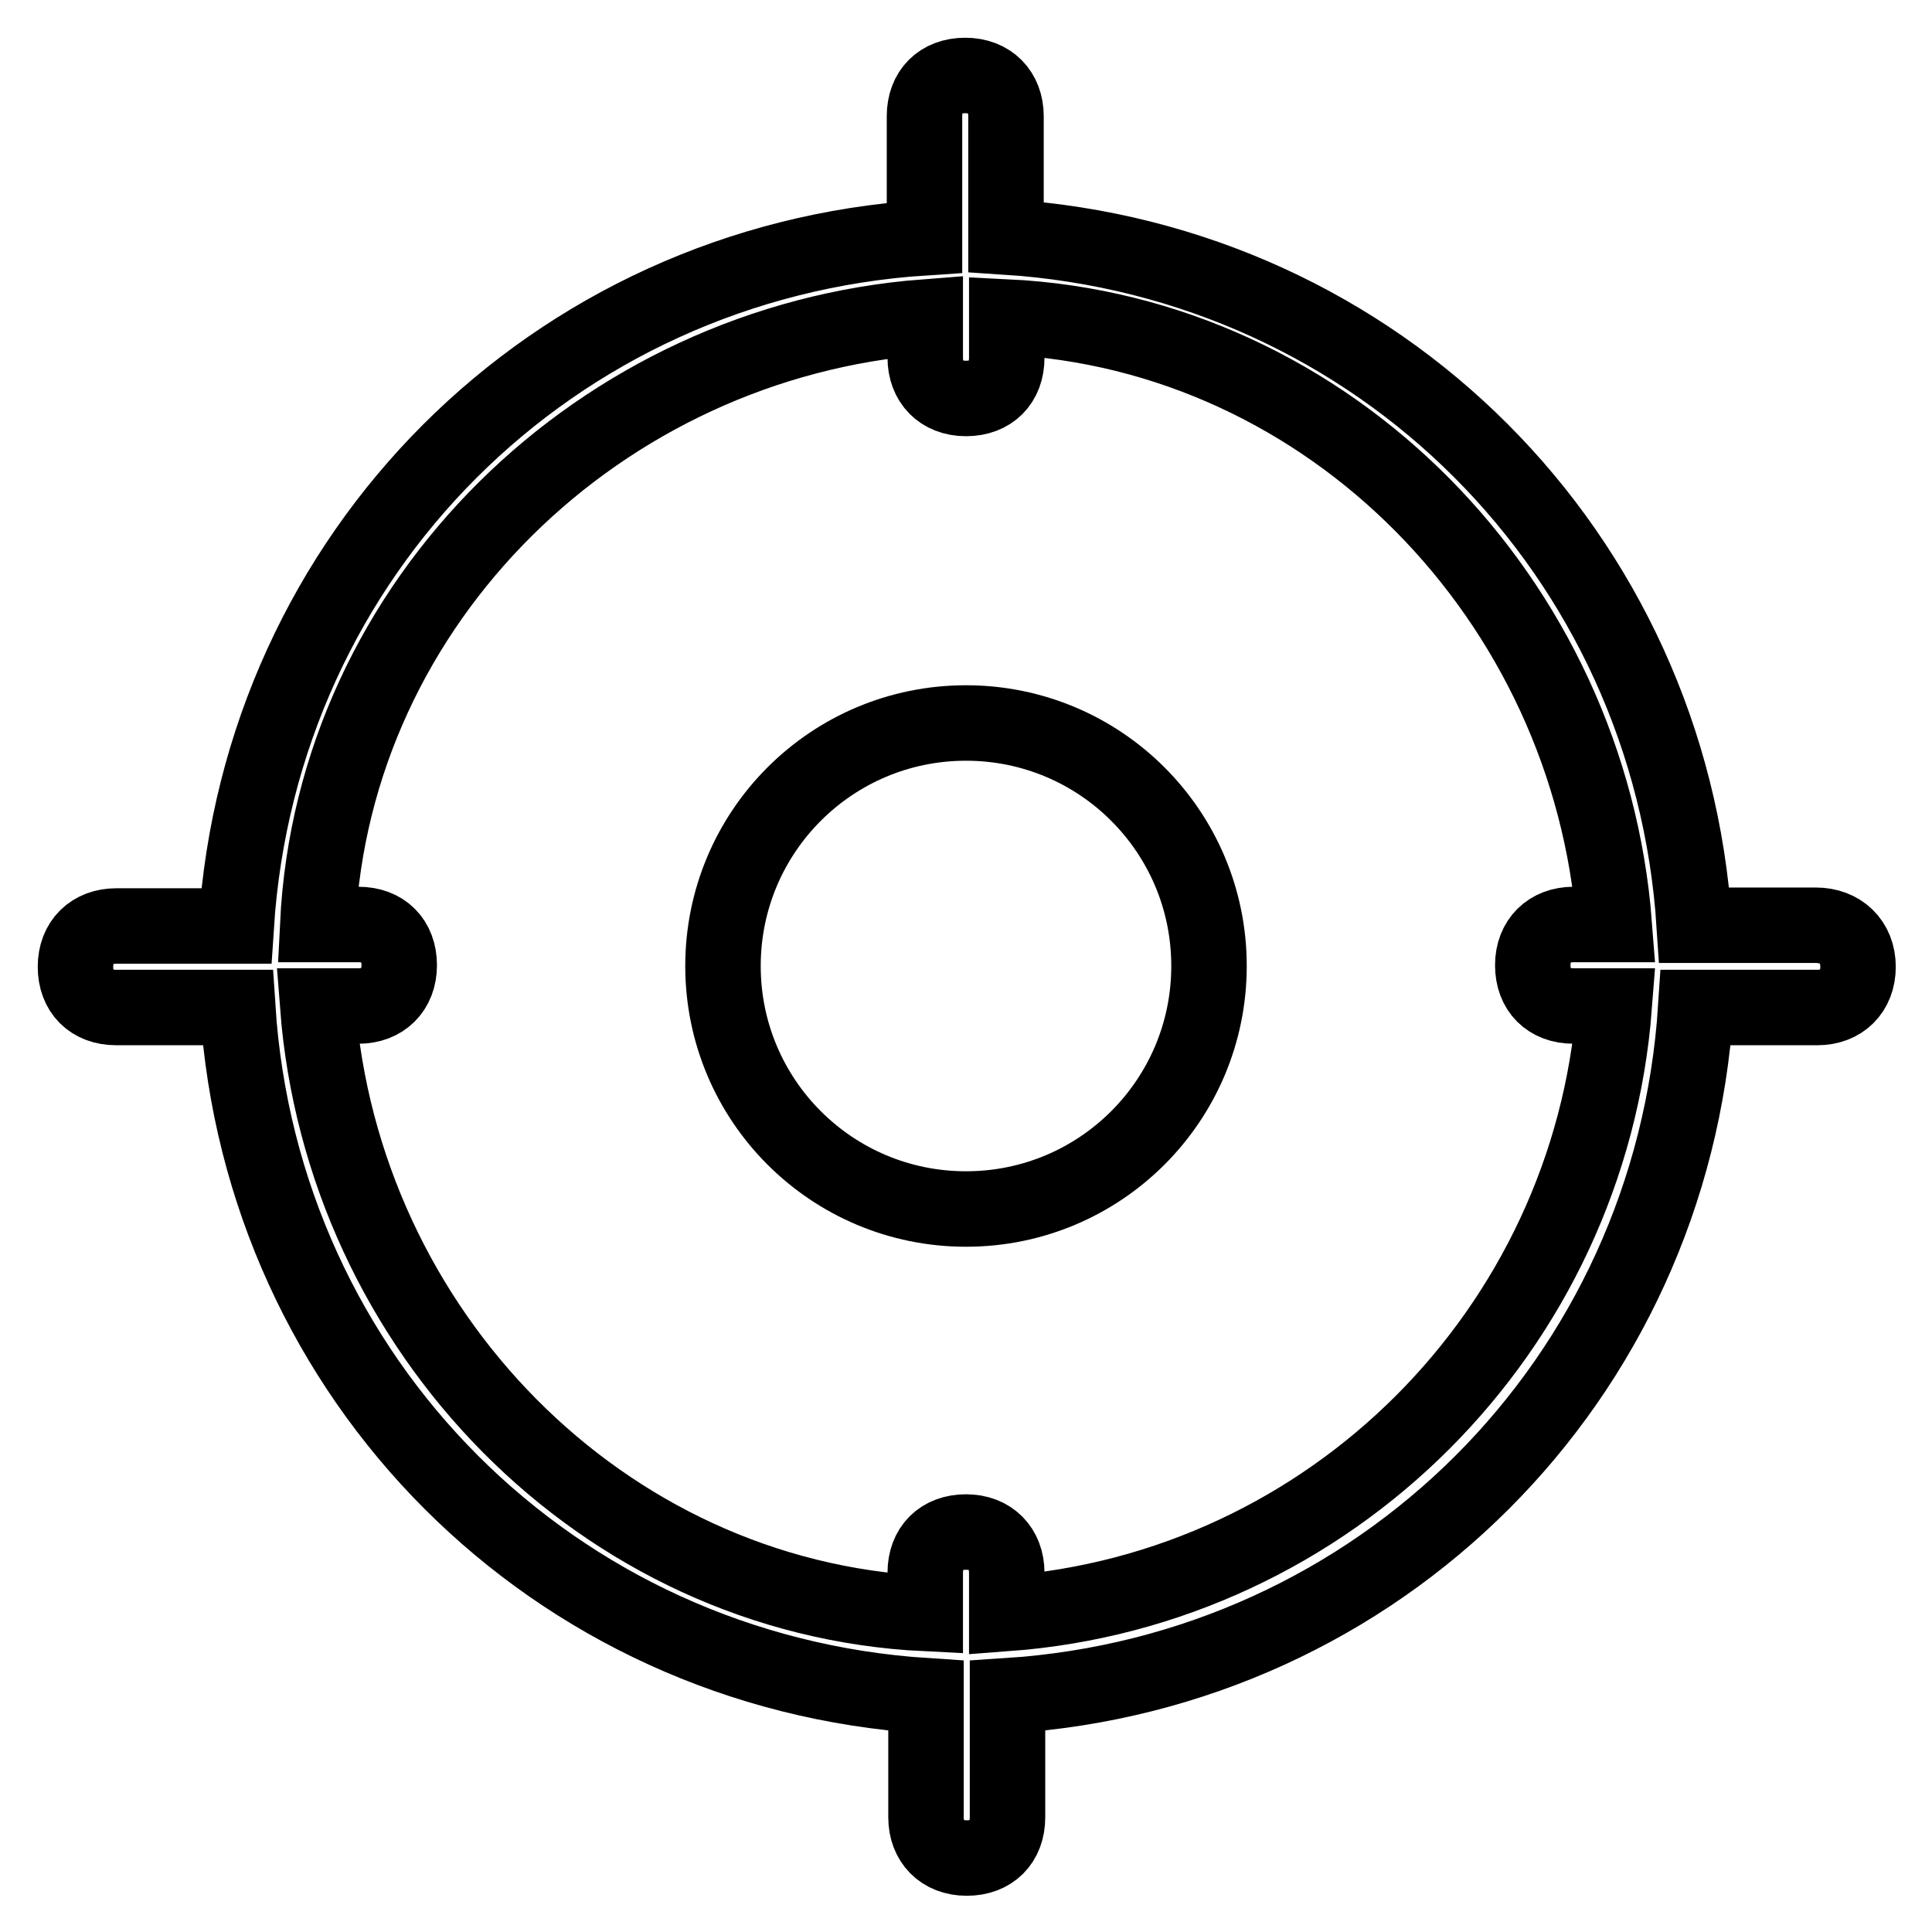 <?xml version="1.0" encoding="utf-8"?>
<!-- Svg Vector Icons : http://www.onlinewebfonts.com/icon -->
<!DOCTYPE svg PUBLIC "-//W3C//DTD SVG 1.1//EN" "http://www.w3.org/Graphics/SVG/1.1/DTD/svg11.dtd">
<svg version="1.1" xmlns="http://www.w3.org/2000/svg" xmlns:xlink="http://www.w3.org/1999/xlink" x="0px" y="0px" viewBox="0 0 256 256" enable-background="new 0 0 256 256" xml:space="preserve">
<g> <path stroke-width="10" fill-opacity="0" stroke="#000000"  d="M240.6,122.6h-16.1c-3.2-49.3-41.8-88-91.2-91.2V15.4c0-3.2-2.1-5.4-5.4-5.4s-5.4,2.1-5.4,5.4v16.1 c-49.3,3.2-88,41.8-91.2,91.2H15.4c-3.2,0-5.4,2.1-5.4,5.4s2.1,5.4,5.4,5.4h16.1c3.2,49.3,41.8,88,91.2,91.2v16.1 c0,3.2,2.1,5.4,5.4,5.4s5.4-2.1,5.4-5.4v-16.1c49.3-3.2,88-41.8,91.2-91.2h16.1c3.2,0,5.4-2.1,5.4-5.4S243.9,122.6,240.6,122.6 L240.6,122.6z M133.4,213.8v-5.4c0-3.2-2.1-5.4-5.4-5.4s-5.4,2.1-5.4,5.4v5.4c-42.9-2.1-77.2-37.5-80.5-80.5h5.4 c3.2,0,5.4-2.1,5.4-5.4s-2.1-5.4-5.4-5.4h-5.4c2.1-42.9,37.5-77.2,80.5-80.5v5.4c0,3.2,2.1,5.4,5.4,5.4s5.4-2.1,5.4-5.4v-5.4 c42.9,2.1,77.2,37.5,80.5,80.5h-5.4c-3.2,0-5.4,2.1-5.4,5.4s2.1,5.4,5.4,5.4h5.4C210.6,176.3,176.3,210.6,133.4,213.8z"/> <path stroke-width="10" fill-opacity="0" stroke="#000000"  d="M95.8,128c0,17.8,14.4,32.2,32.2,32.2c17.8,0,32.2-14.4,32.2-32.2c0,0,0,0,0,0c0-17.8-14.4-32.2-32.2-32.2 S95.8,110.2,95.8,128L95.8,128z"/></g>
</svg>